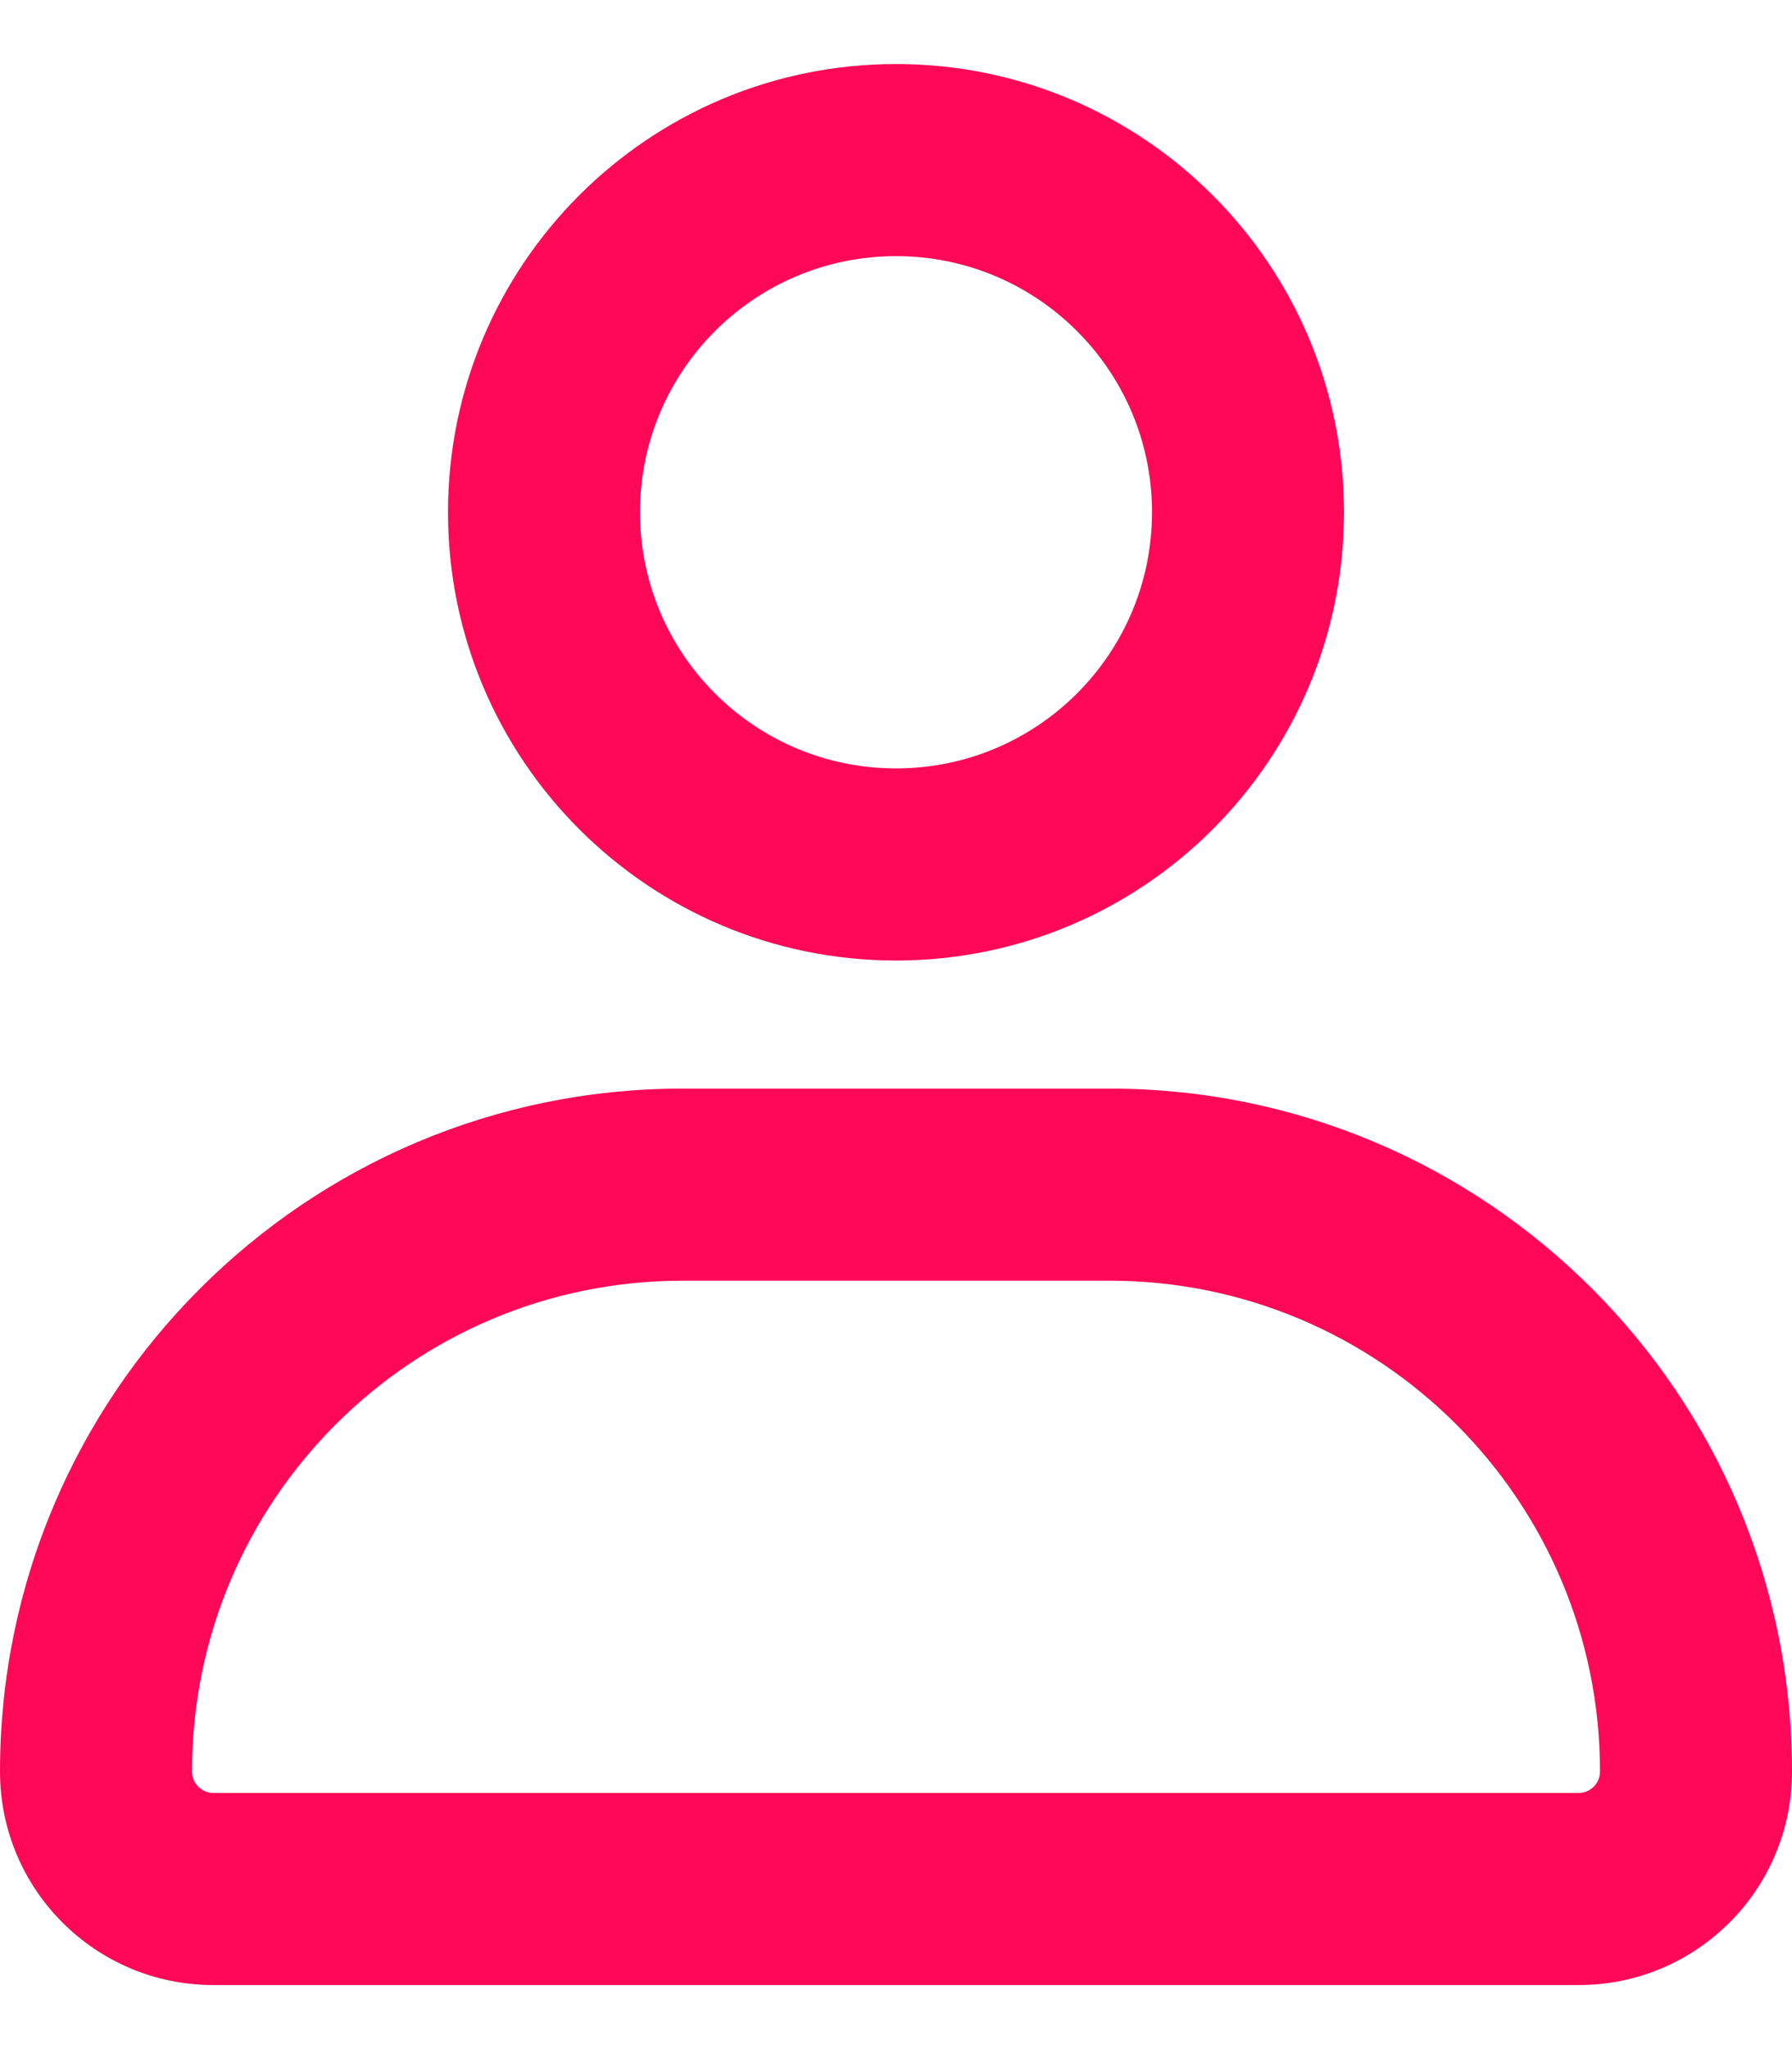 <svg width="14" height="16" viewBox="0 0 14 16" fill="none" xmlns="http://www.w3.org/2000/svg">
    <path fill-rule="evenodd" clip-rule="evenodd"
          d="M7 0.5C5.067 0.5 3.5 2.067 3.5 4C3.5 5.933 5.067 7.5 7 7.5C8.933 7.5 10.5 5.933 10.5 4C10.5 2.067 8.933 0.5 7 0.5ZM5 4C5 2.895 5.895 2 7 2C8.105 2 9 2.895 9 4C9 5.105 8.105 6 7 6C5.895 6 5 5.105 5 4Z"
          fill="#FF0858"/>
    <path fill-rule="evenodd" clip-rule="evenodd"
          d="M5.333 8.5C2.388 8.5 0 10.888 0 13.833C0 14.754 0.746 15.5 1.667 15.5H12.333C13.254 15.5 14 14.754 14 13.833C14 10.888 11.612 8.5 8.667 8.5H5.333ZM1.5 13.833C1.5 11.716 3.216 10 5.333 10H8.667C10.784 10 12.5 11.716 12.5 13.833C12.5 13.925 12.425 14 12.333 14H1.667C1.575 14 1.5 13.925 1.5 13.833Z"
          fill="#FF0858"/>
</svg>
